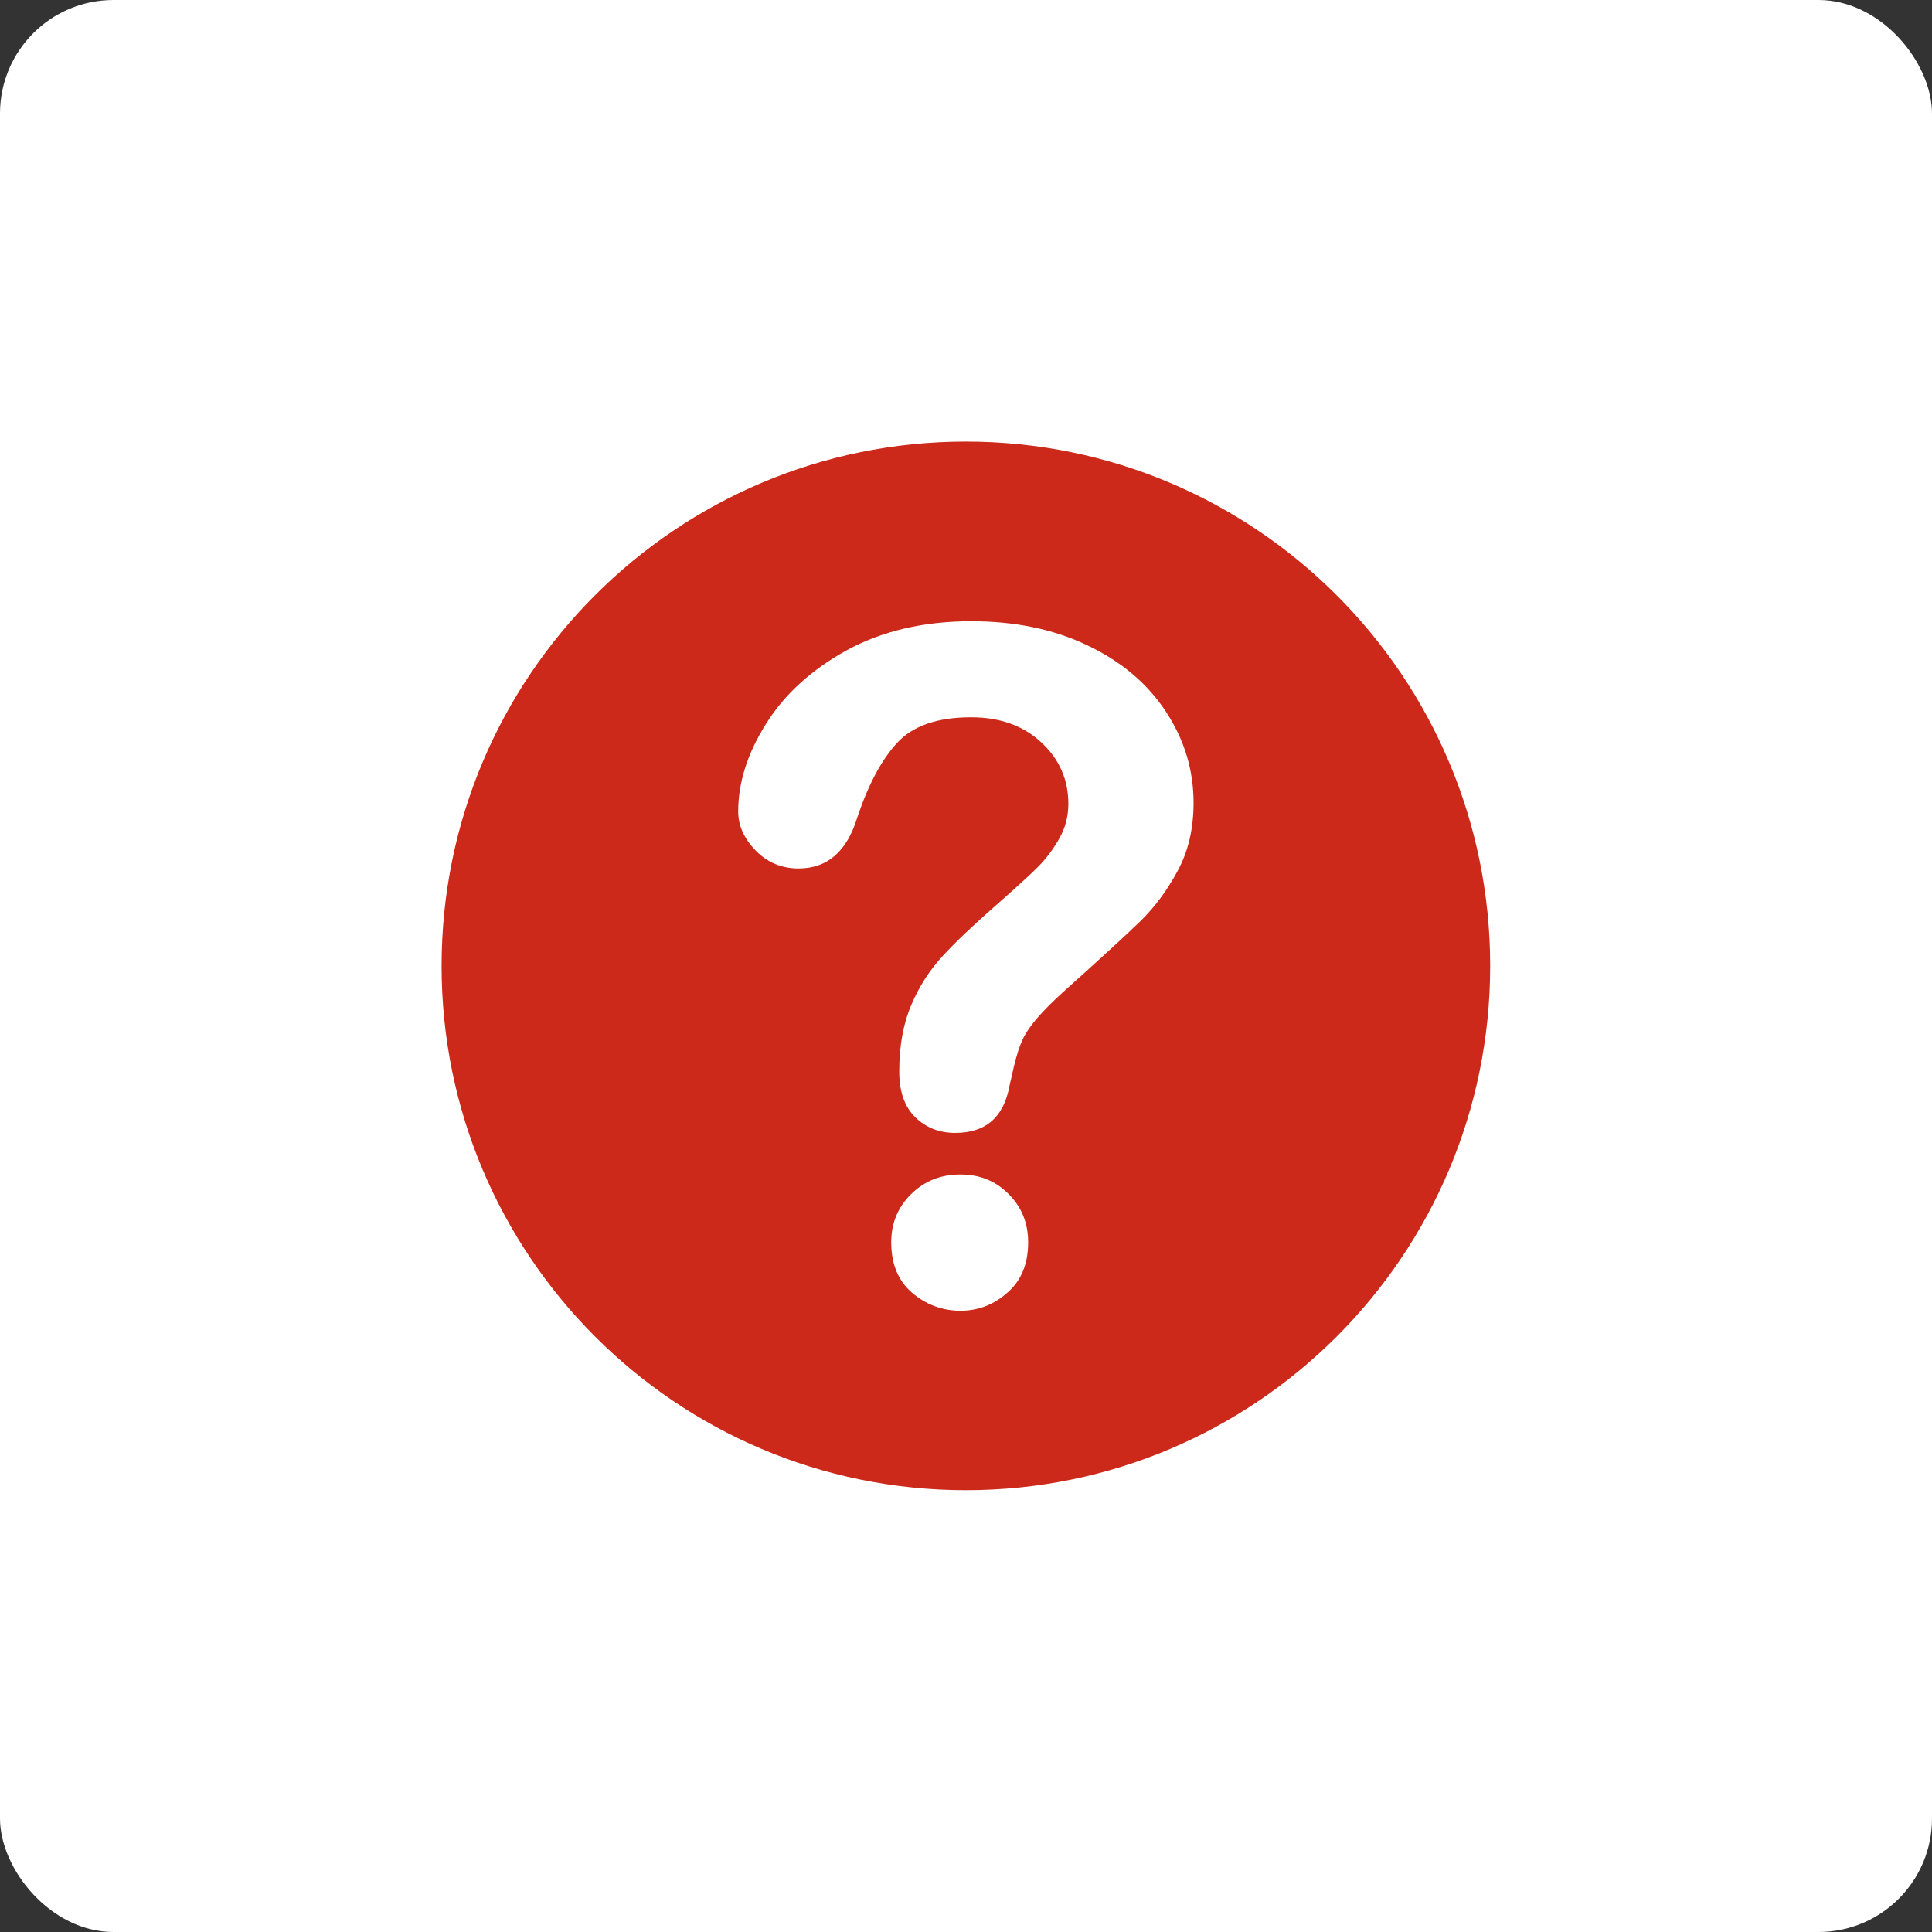 <?xml version="1.0" encoding="UTF-8"?>
<svg id="Layer_2" data-name="Layer 2" xmlns="http://www.w3.org/2000/svg" viewBox="0 0 84.09 84.09">
  <rect x="0" y="0" width="84.09" height="84.09" fill="#333333" stroke="none"/>
  <defs>
    <style>
      .cls-1 {
        fill: #fff;
      }

      .cls-2 {
        fill: #cc291a;
      }
    </style>
  </defs>
  <g id="Layer_1-2" data-name="Layer 1">
    <rect class="cls-1" width="84.09" height="84.09" rx="4.94" ry="4.94"/>
    <path class="cls-2" d="M42.04,19.22c-12.61,0-22.82,10.22-22.82,22.82s10.21,22.82,22.82,22.82,22.82-10.22,22.82-22.82-10.22-22.82-22.82-22.82Zm1.82,37.03c-.59,.53-1.28,.8-2.06,.8s-1.51-.27-2.11-.79c-.6-.52-.9-1.25-.9-2.19,0-.83,.29-1.53,.87-2.1s1.29-.85,2.14-.85,1.53,.28,2.1,.85,.85,1.27,.85,2.1c0,.93-.29,1.65-.89,2.18Zm7.4-18.35c-.45,.84-.99,1.57-1.62,2.19-.63,.61-1.76,1.65-3.38,3.1-.45,.41-.81,.77-1.08,1.08-.27,.31-.47,.59-.61,.85-.13,.26-.23,.52-.3,.78-.08,.25-.19,.71-.33,1.35-.25,1.38-1.04,2.06-2.36,2.06-.69,0-1.26-.22-1.73-.67-.47-.45-.71-1.12-.71-2,0-1.11,.17-2.07,.52-2.89,.34-.81,.8-1.52,1.37-2.14,.56-.61,1.33-1.34,2.3-2.19,.84-.74,1.45-1.29,1.83-1.67s.69-.8,.95-1.26c.26-.46,.39-.96,.39-1.51,0-1.05-.4-1.95-1.18-2.67-.79-.73-1.8-1.09-3.05-1.09-1.45,0-2.52,.36-3.21,1.1-.68,.73-1.26,1.81-1.74,3.24-.45,1.49-1.3,2.24-2.56,2.24-.74,0-1.36-.26-1.87-.78-.51-.53-.76-1.09-.76-1.7,0-1.25,.4-2.53,1.21-3.81,.8-1.29,1.98-2.36,3.52-3.21,1.55-.84,3.35-1.26,5.41-1.26,1.92,0,3.61,.35,5.08,1.06,1.47,.7,2.6,1.66,3.4,2.88,.8,1.22,1.2,2.54,1.2,3.96,0,1.13-.23,2.11-.69,2.96Z"/>
  </g>
</svg>